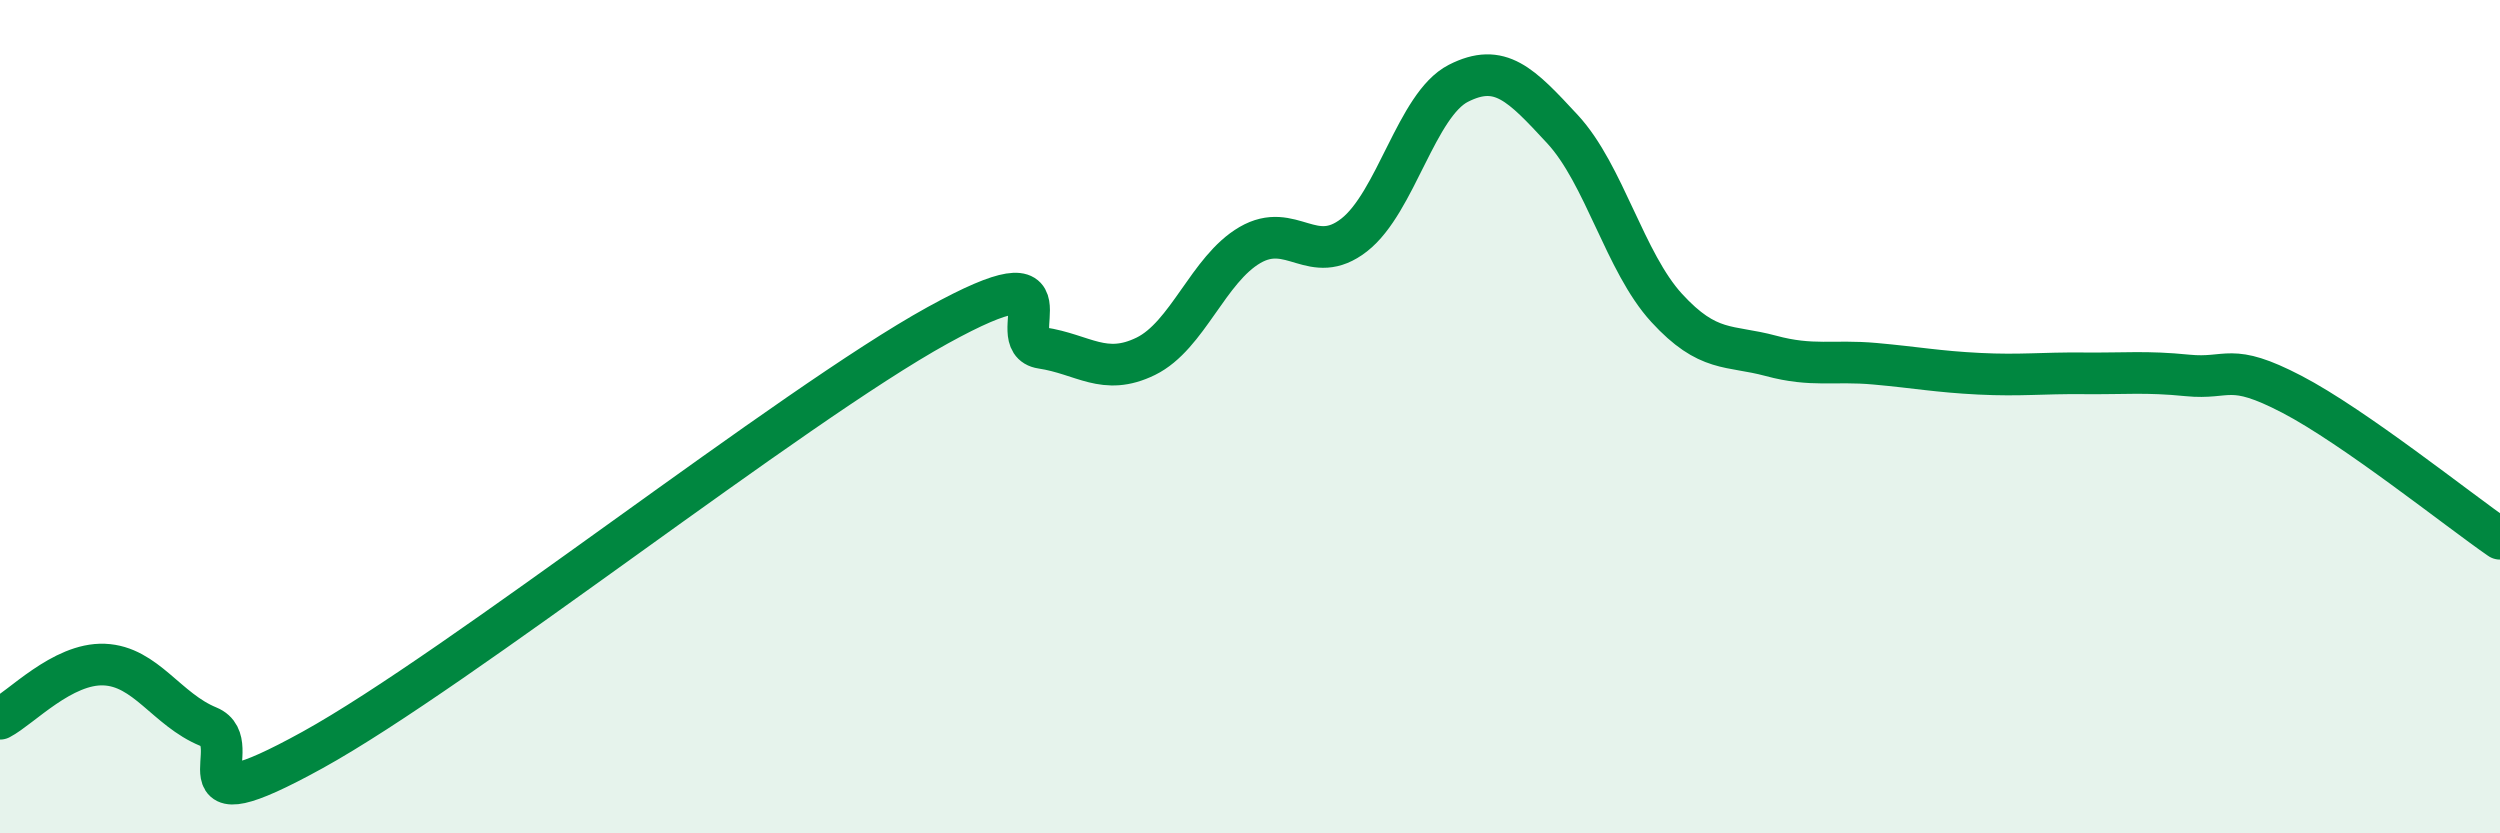 
    <svg width="60" height="20" viewBox="0 0 60 20" xmlns="http://www.w3.org/2000/svg">
      <path
        d="M 0,17.25 C 0.5,16.99 1.5,15.91 2.5,15.95 C 3.5,15.99 4,17.03 5,17.44 C 6,17.85 4,19.93 7.5,18 C 11,16.07 19,9.74 22.5,7.81 C 26,5.88 24,8.2 25,8.35 C 26,8.5 26.5,9.04 27.5,8.55 C 28.5,8.06 29,6.46 30,5.88 C 31,5.3 31.5,6.42 32.5,5.64 C 33.5,4.86 34,2.51 35,2 C 36,1.49 36.5,2.02 37.5,3.1 C 38.5,4.18 39,6.3 40,7.39 C 41,8.48 41.5,8.27 42.5,8.54 C 43.5,8.81 44,8.64 45,8.73 C 46,8.82 46.5,8.92 47.5,8.97 C 48.5,9.02 49,8.95 50,8.96 C 51,8.97 51.5,8.91 52.5,9.01 C 53.5,9.11 53.5,8.68 55,9.46 C 56.5,10.24 59,12.24 60,12.93L60 20L0 20Z"
        fill="#008740"
        opacity="0.1"
        stroke-linecap="round"
        stroke-linejoin="round"
      />
      <path
        d="M 0,17.25 C 0.5,16.99 1.5,15.91 2.5,15.95 C 3.5,15.99 4,17.03 5,17.44 C 6,17.85 4,19.93 7.5,18 C 11,16.07 19,9.74 22.5,7.81 C 26,5.88 24,8.2 25,8.35 C 26,8.5 26.5,9.04 27.5,8.55 C 28.5,8.06 29,6.46 30,5.88 C 31,5.3 31.5,6.42 32.5,5.64 C 33.5,4.86 34,2.51 35,2 C 36,1.49 36.5,2.02 37.5,3.1 C 38.5,4.18 39,6.3 40,7.39 C 41,8.48 41.5,8.27 42.5,8.54 C 43.5,8.81 44,8.64 45,8.73 C 46,8.82 46.5,8.92 47.5,8.97 C 48.5,9.02 49,8.95 50,8.96 C 51,8.97 51.5,8.91 52.5,9.01 C 53.5,9.11 53.5,8.68 55,9.46 C 56.5,10.24 59,12.24 60,12.93"
        stroke="#008740"
        stroke-width="1"
        fill="none"
        stroke-linecap="round"
        stroke-linejoin="round"
      />
    </svg>
  